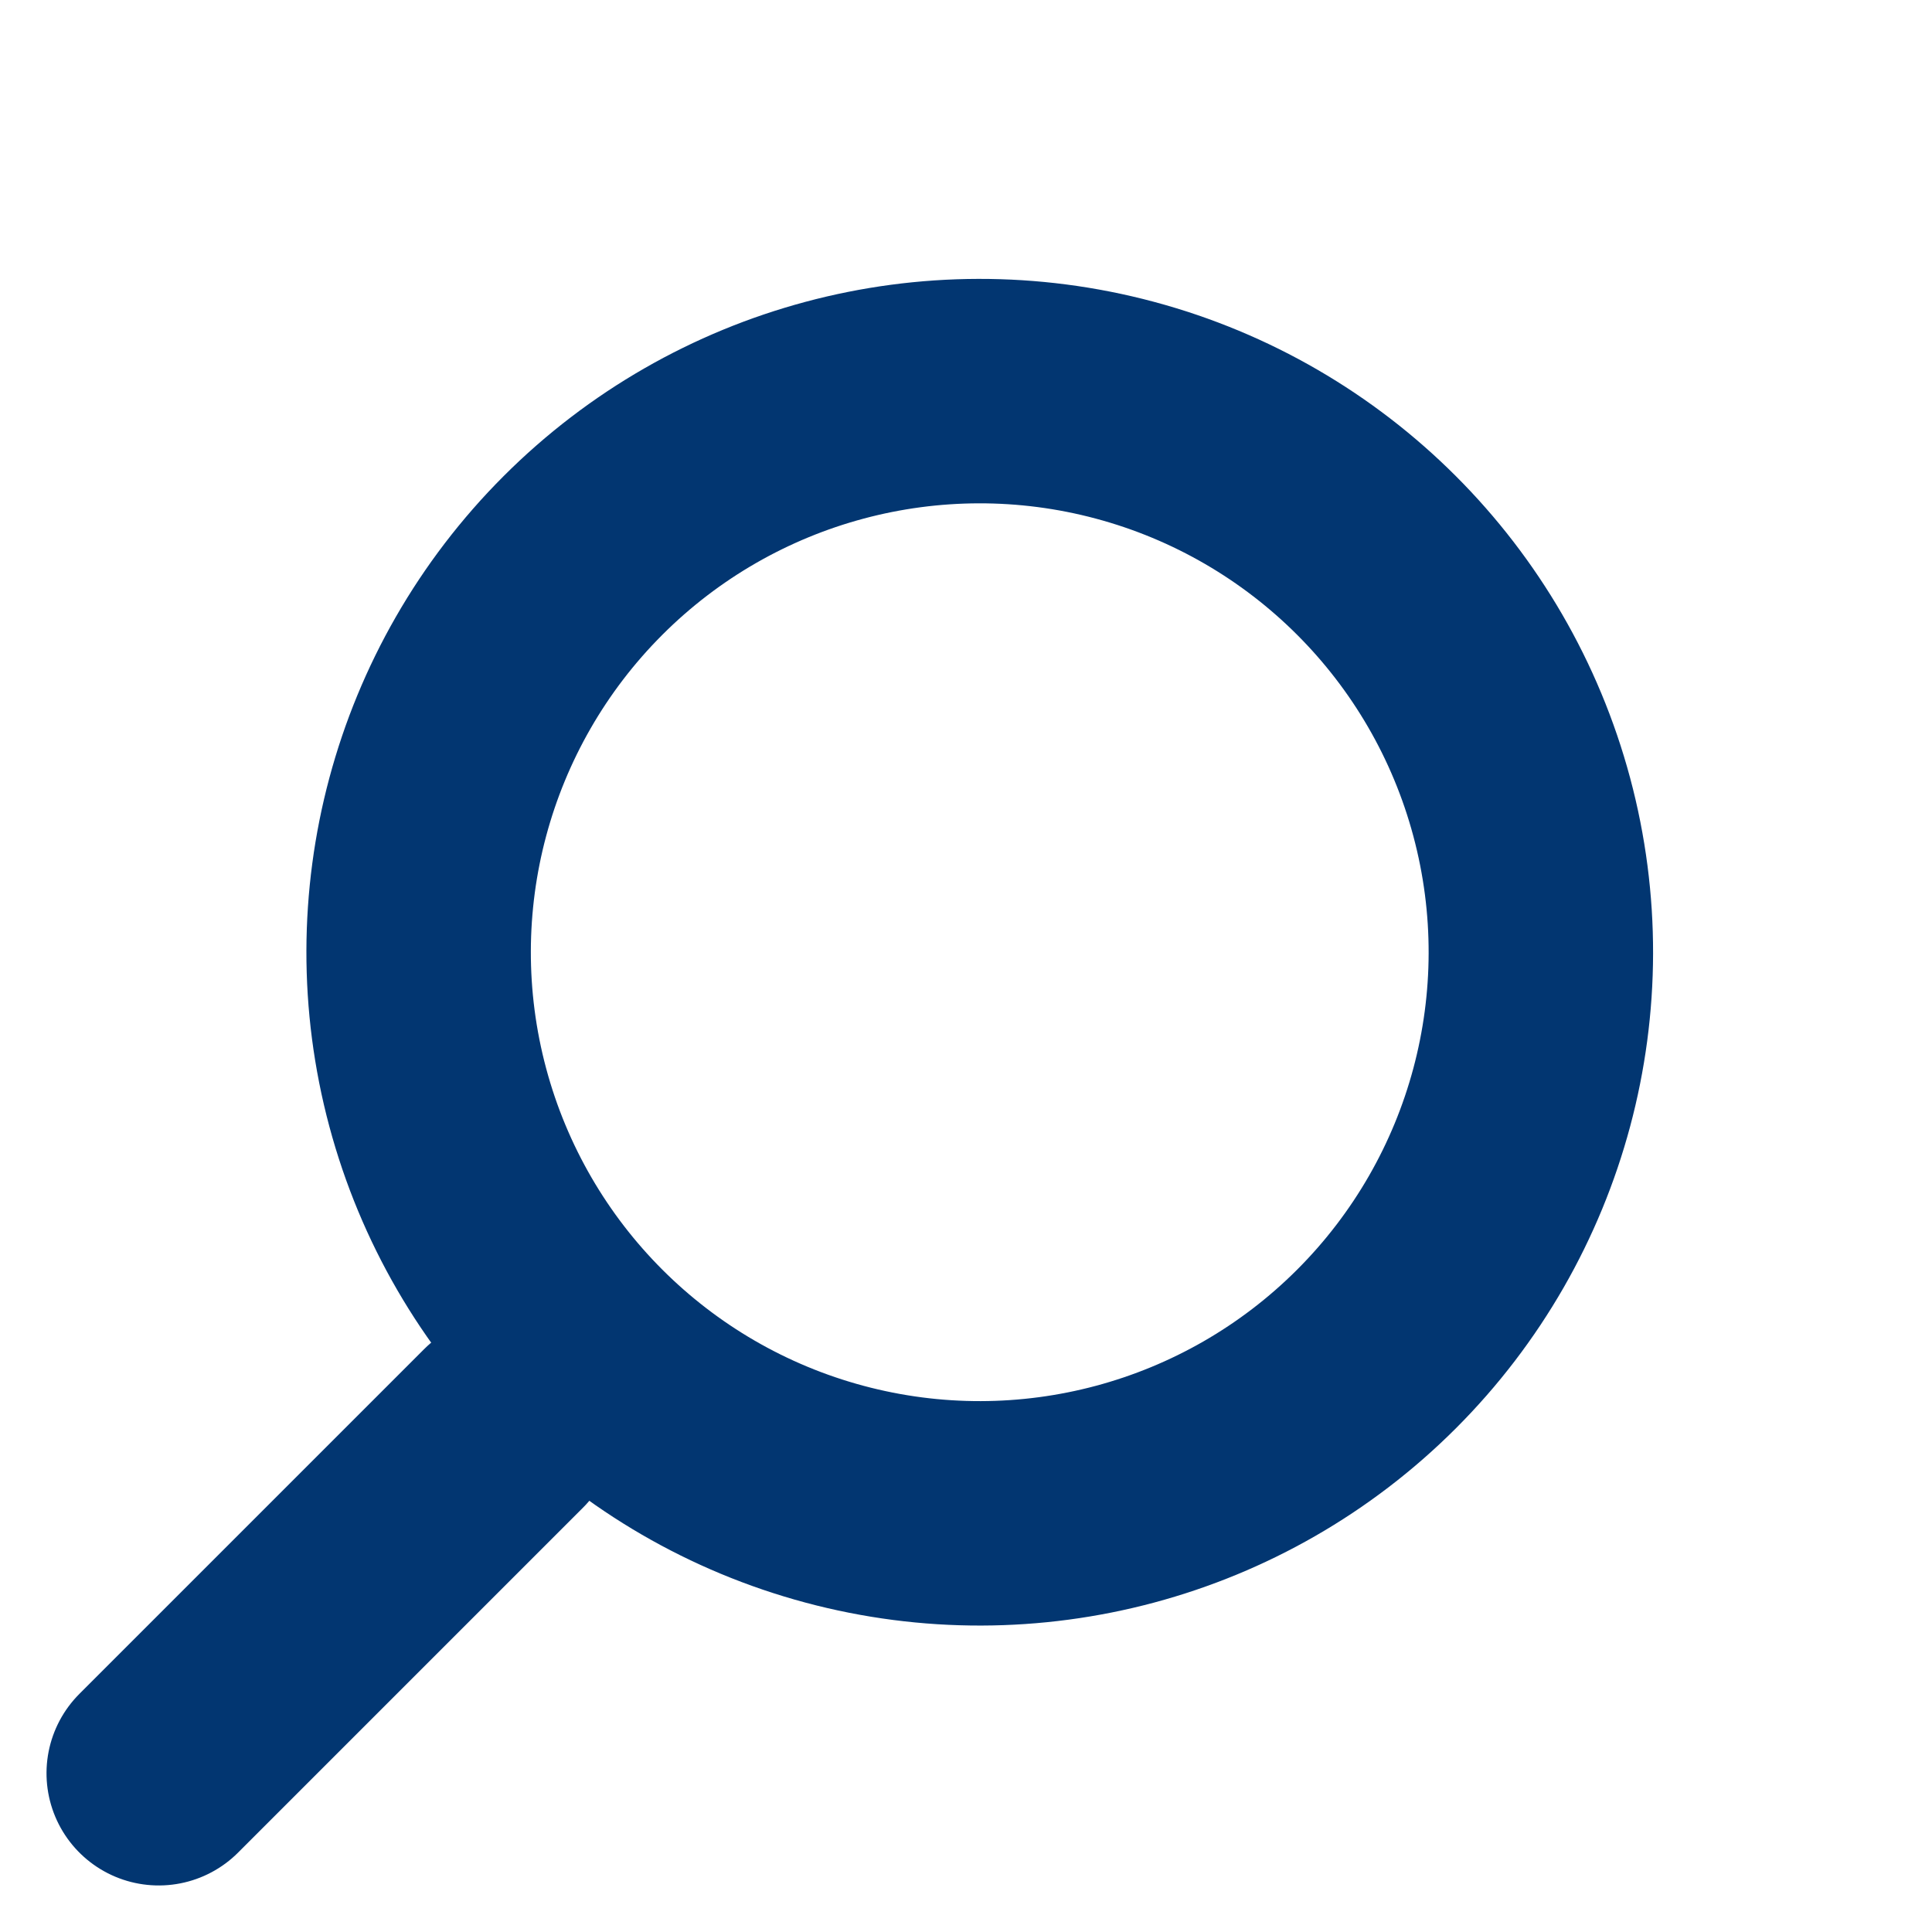 <?xml version="1.0" encoding="UTF-8"?> <svg xmlns="http://www.w3.org/2000/svg" width="21.52" height="21.52" viewBox="0 0 21.52 21.52"><g id="Group_71" data-name="Group 71" transform="translate(-1102.073 -1185.111) rotate(45)"><g id="Ellipse_1" data-name="Ellipse 1" transform="translate(1625 51)" fill="none" stroke="#023671" stroke-linecap="round" stroke-linejoin="round" stroke-width="2.5"><circle cx="7.5" cy="7.5" r="7.5" stroke="none"></circle><circle cx="7.5" cy="7.5" r="6.25" fill="none"></circle></g><path id="Path_84" data-name="Path 84" d="M-7698.5,68v5.433" transform="translate(9331 -2)" fill="none" stroke="#023671" stroke-linecap="round" stroke-width="2.5"></path></g></svg> 